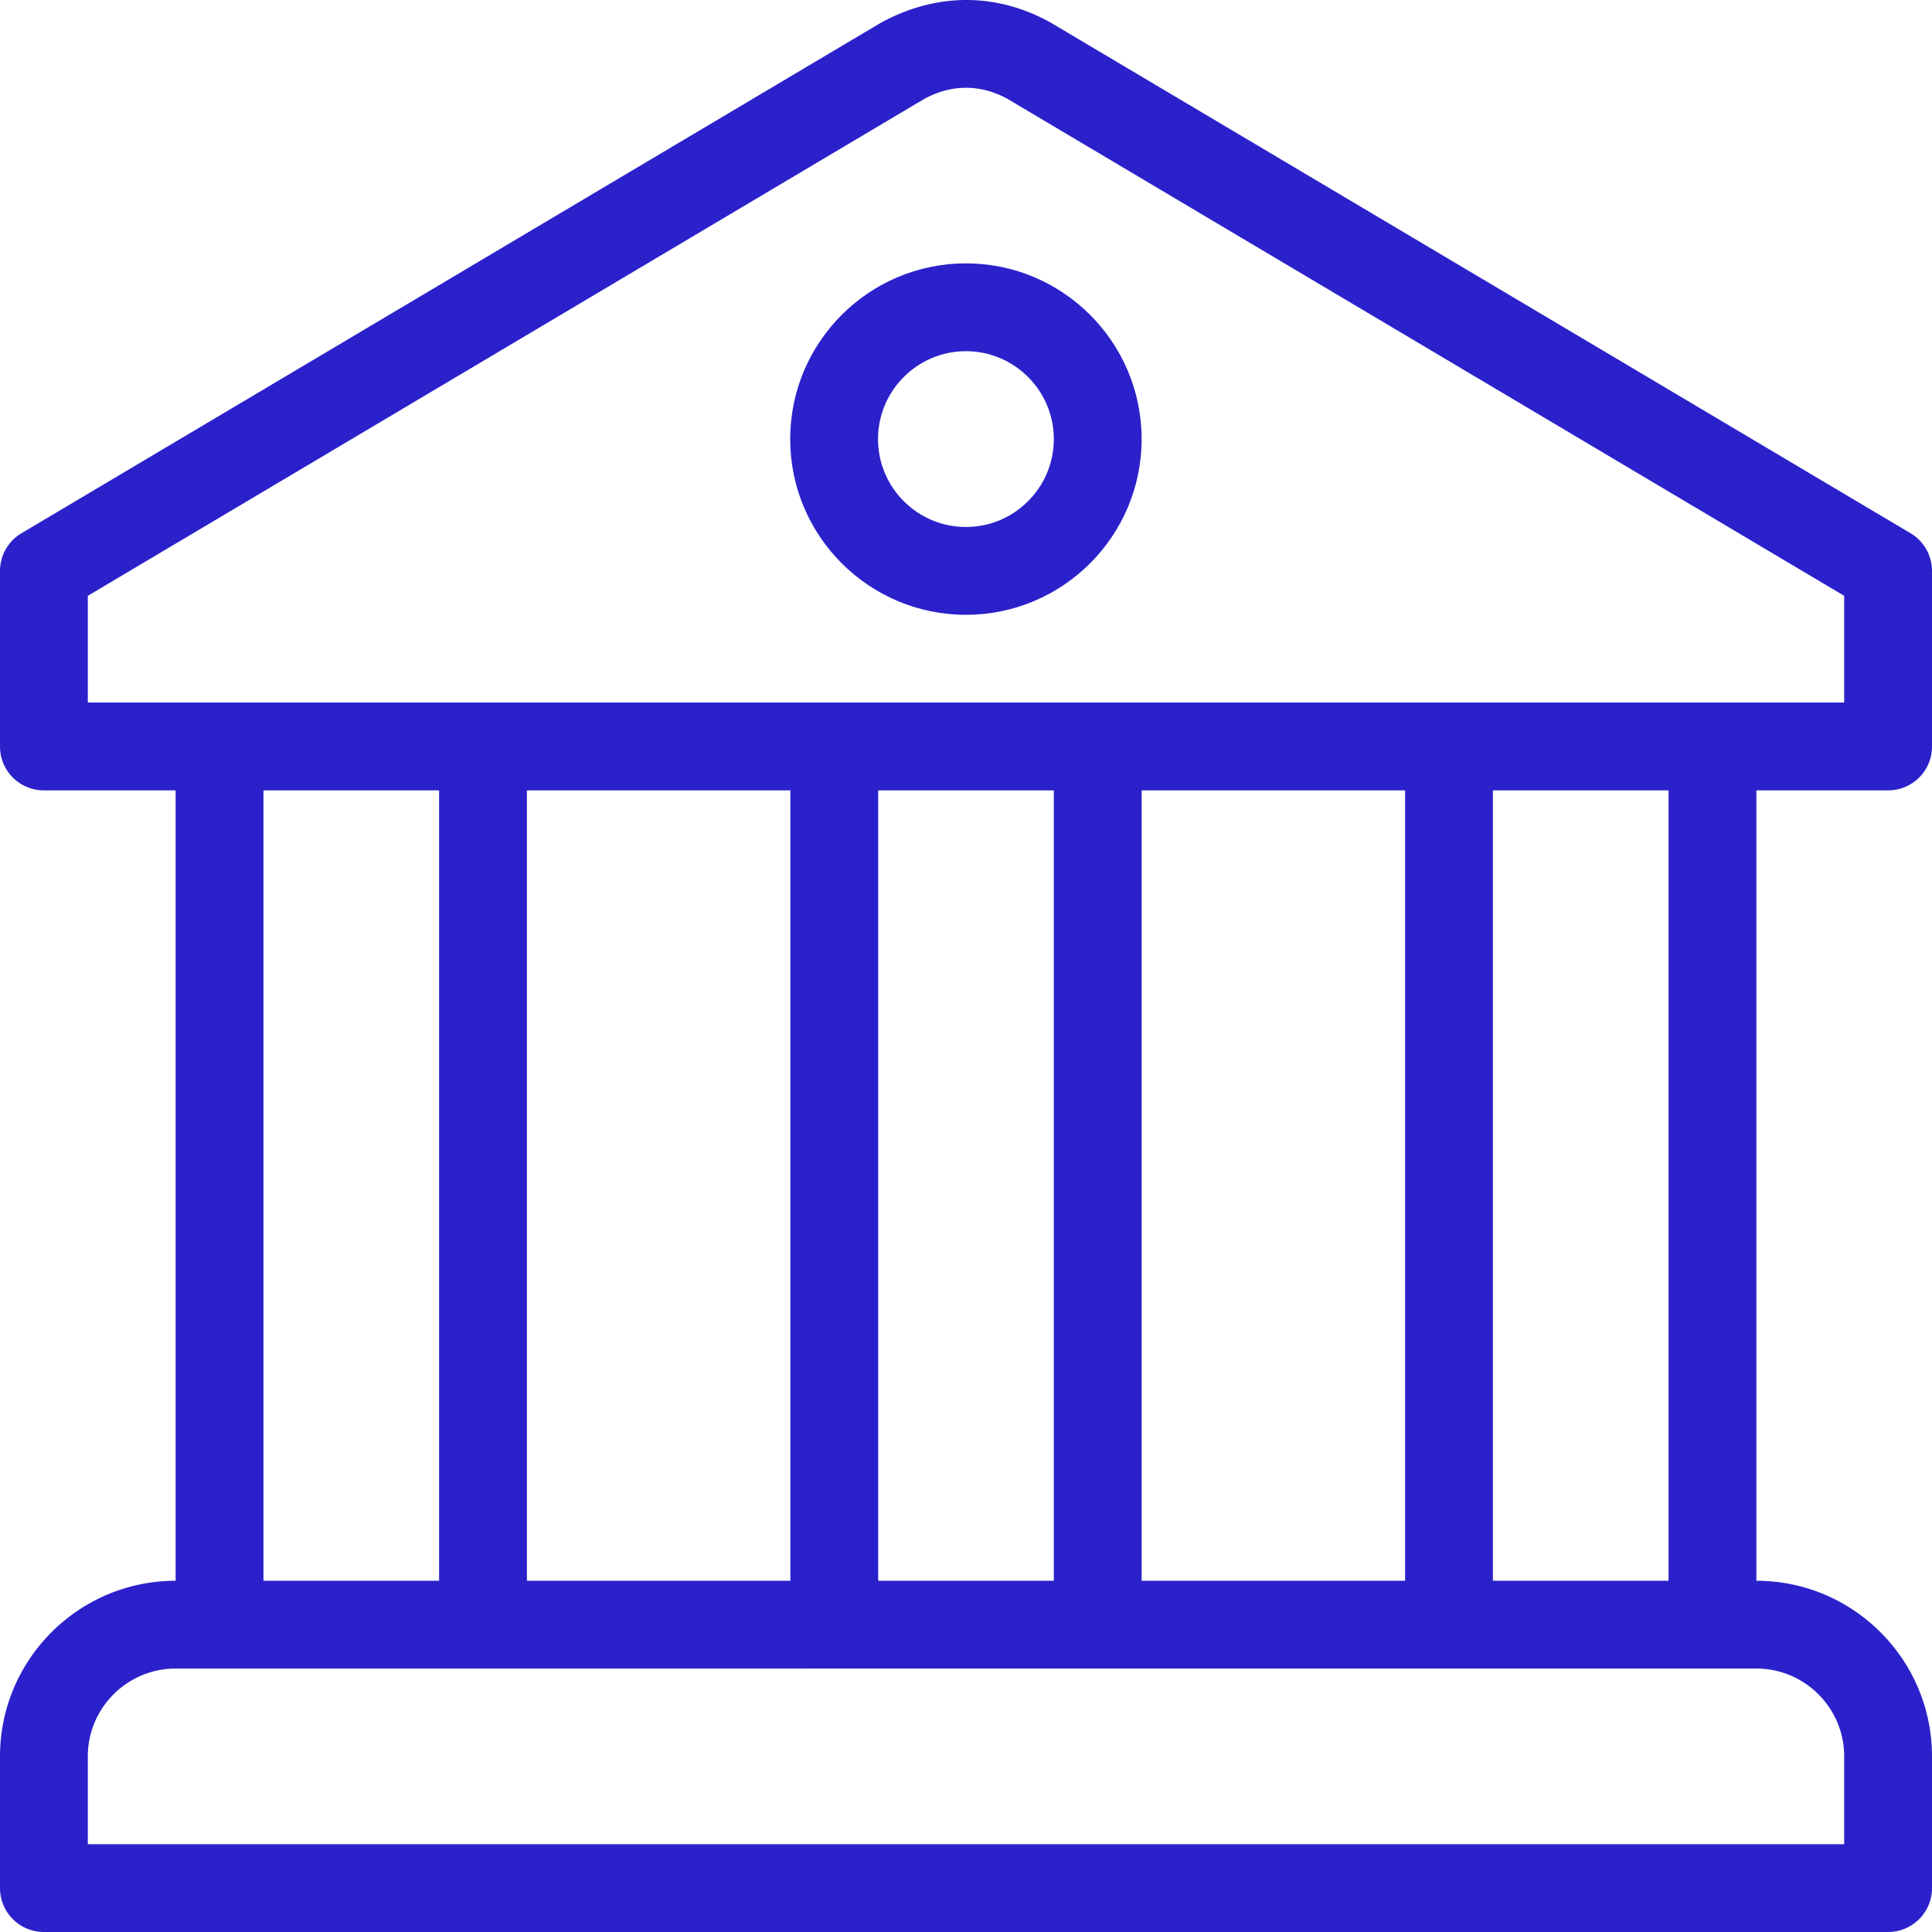 <?xml version="1.0" encoding="UTF-8"?> <svg xmlns="http://www.w3.org/2000/svg" xmlns:xlink="http://www.w3.org/1999/xlink" xmlns:svgjs="http://svgjs.com/svgjs" width="512" height="512" x="0" y="0" viewBox="0 0 469.333 469.333" style="enable-background:new 0 0 512 512" xml:space="preserve" class=""> <g> <path d="M234.646 63.979c-23.542 0-42.688 19.146-42.688 42.688s19.146 42.687 42.688 42.687 42.687-19.146 42.687-42.687-19.146-42.688-42.687-42.688zm0 64.042c-11.771 0-21.354-9.583-21.354-21.354s9.583-21.354 21.354-21.354c11.771 0 21.354 9.583 21.354 21.354s-9.583 21.354-21.354 21.354z" fill="#2b21cb" data-original="#000000" class=""></path> <path d="M458.667 192c5.896 0 10.667-4.742 10.667-10.637v-42.662c0-3.76-1.979-7.249-5.219-9.166L255.458 5.621c-.094-.063-.188-.115-.281-.167-12.969-7.187-27.594-7.405-41.313.146L5.219 129.535A10.647 10.647 0 0 0 0 138.701v42.662C0 187.258 4.771 192 10.667 192h32v192.009C19.135 384.009 0 403.142 0 426.671v31.997a10.66 10.66 0 0 0 10.667 10.666h448a10.66 10.66 0 0 0 10.667-10.666v-31.997c0-23.529-19.135-42.662-42.667-42.662V192h32zM448 426.667V448H21.333v-21.333c0-11.76 9.573-21.333 21.333-21.333H426.667c11.76-.001 21.333 9.572 21.333 21.333zM64 384V192h42.667v192H64zm64 0V192h64v192h-64zm85.333 0V192H256v192h-42.667zm64 0V192h64v192h-64zm85.334 0V192h42.667v192h-42.667zM21.333 170.667V144.74L224.448 24.073c6.646-3.656 13.708-3.646 20.271-.073L448 144.74v25.927H21.333z" fill="#2b21cb" data-original="#000000" class=""></path> </g> </svg> 